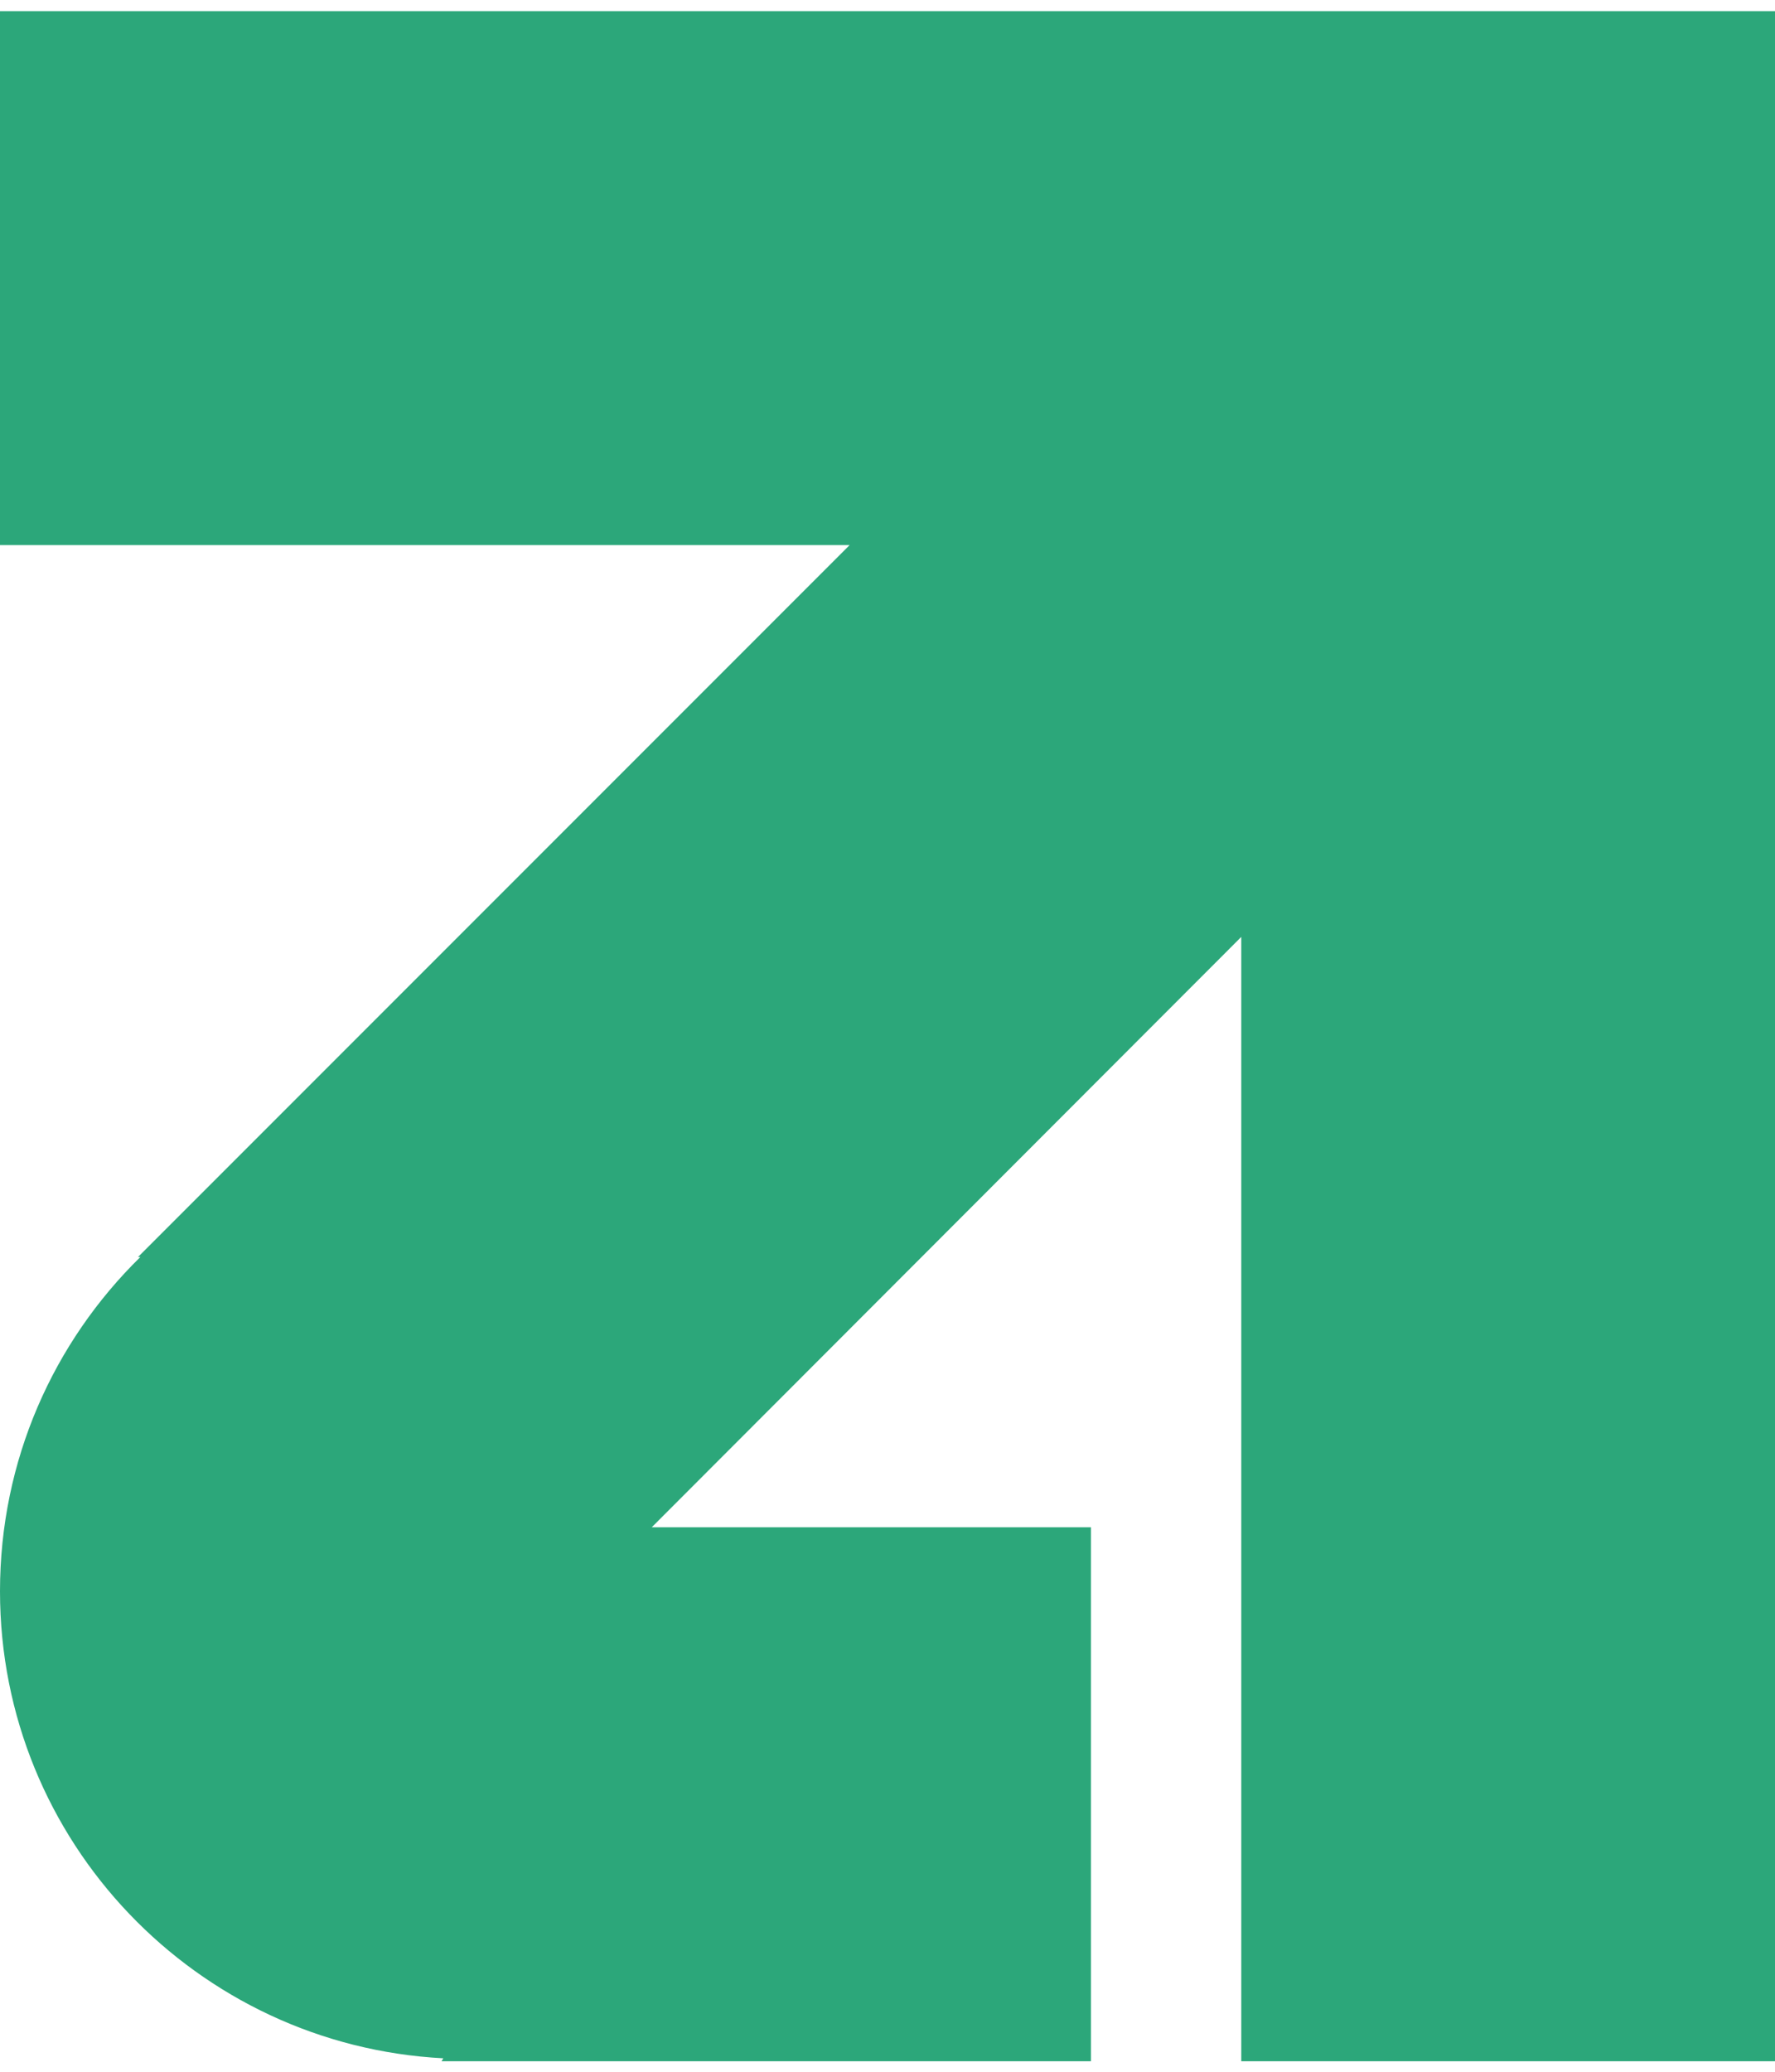 <svg width="30" height="35" viewBox="0 0 30.23 34.89" fill="none" xmlns="http://www.w3.org/2000/svg">
  <path d="M21.14,0H0v9.09h14.47L2.35,21.21s.03,0,.04,0c-1.48,1.45-2.39,3.46-2.39,5.69,0,4.26,3.35,7.73,7.55,7.95-.01.02-.02.03-.03.05h11.06v-9.09h-7.48l10.04-10.05v19.14h9.09V0h-9.09Z" fill="#2ca77a"/>
</svg>
